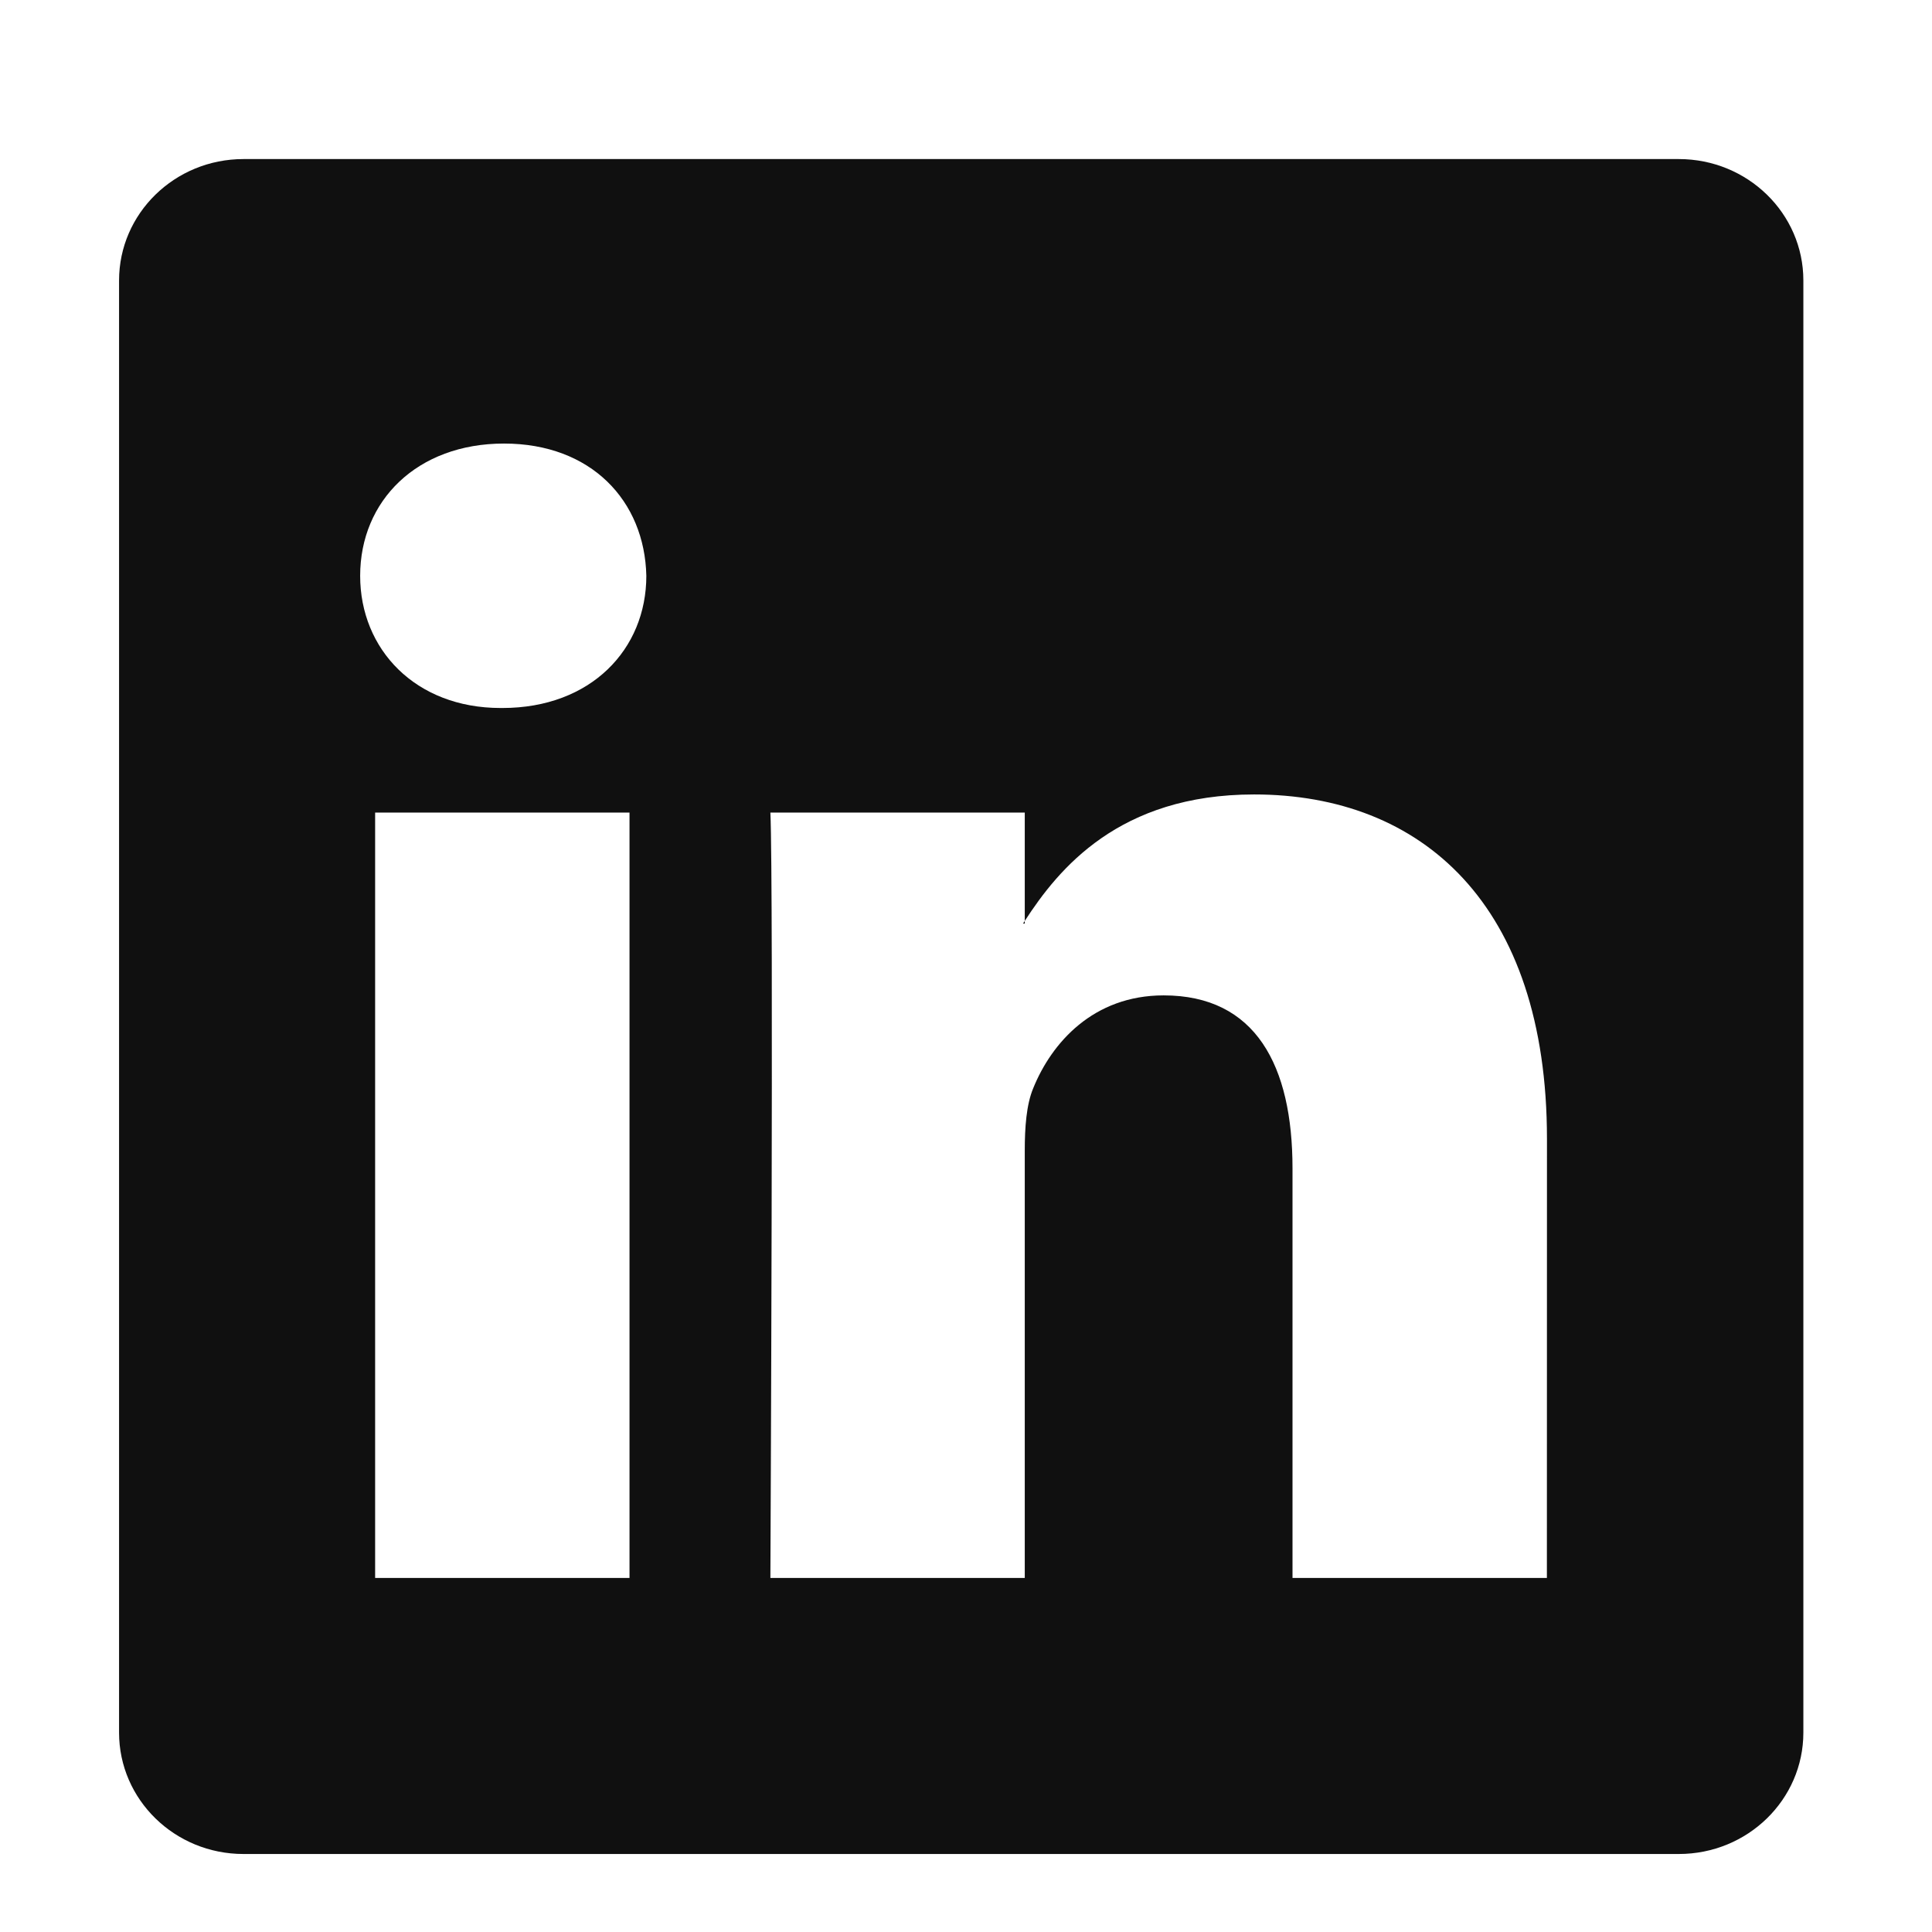 <svg width="24" height="24" viewBox="0 0 24 24" fill="none" xmlns="http://www.w3.org/2000/svg">
<path d="M12.73 11.473V11.44C12.723 11.451 12.716 11.462 12.709 11.473H12.73Z" fill="#101010"/>
<path d="M20.855 1.976H3.024C2.171 1.976 1.479 2.651 1.479 3.484V21.523C1.479 22.356 2.171 23.031 3.024 23.031H20.855C21.71 23.031 22.402 22.355 22.402 21.523V3.484C22.402 2.651 21.709 1.976 20.855 1.976ZM7.82 19.602H4.66V10.094H7.82V19.602ZM6.241 8.795H6.219C5.159 8.795 4.474 8.065 4.474 7.153C4.474 6.22 5.181 5.51 6.261 5.51C7.343 5.51 8.008 6.22 8.029 7.153C8.029 8.065 7.342 8.795 6.241 8.795ZM19.216 19.602H16.056V14.514C16.056 13.237 15.599 12.365 14.455 12.365C13.582 12.365 13.063 12.953 12.834 13.521C12.75 13.723 12.73 14.007 12.73 14.292V19.602H9.57C9.57 19.602 9.611 10.985 9.57 10.094H12.73V11.44C13.15 10.792 13.901 9.869 15.579 9.869C17.657 9.869 19.217 11.229 19.217 14.149L19.216 19.602Z" fill="#101010"/>
</svg>

